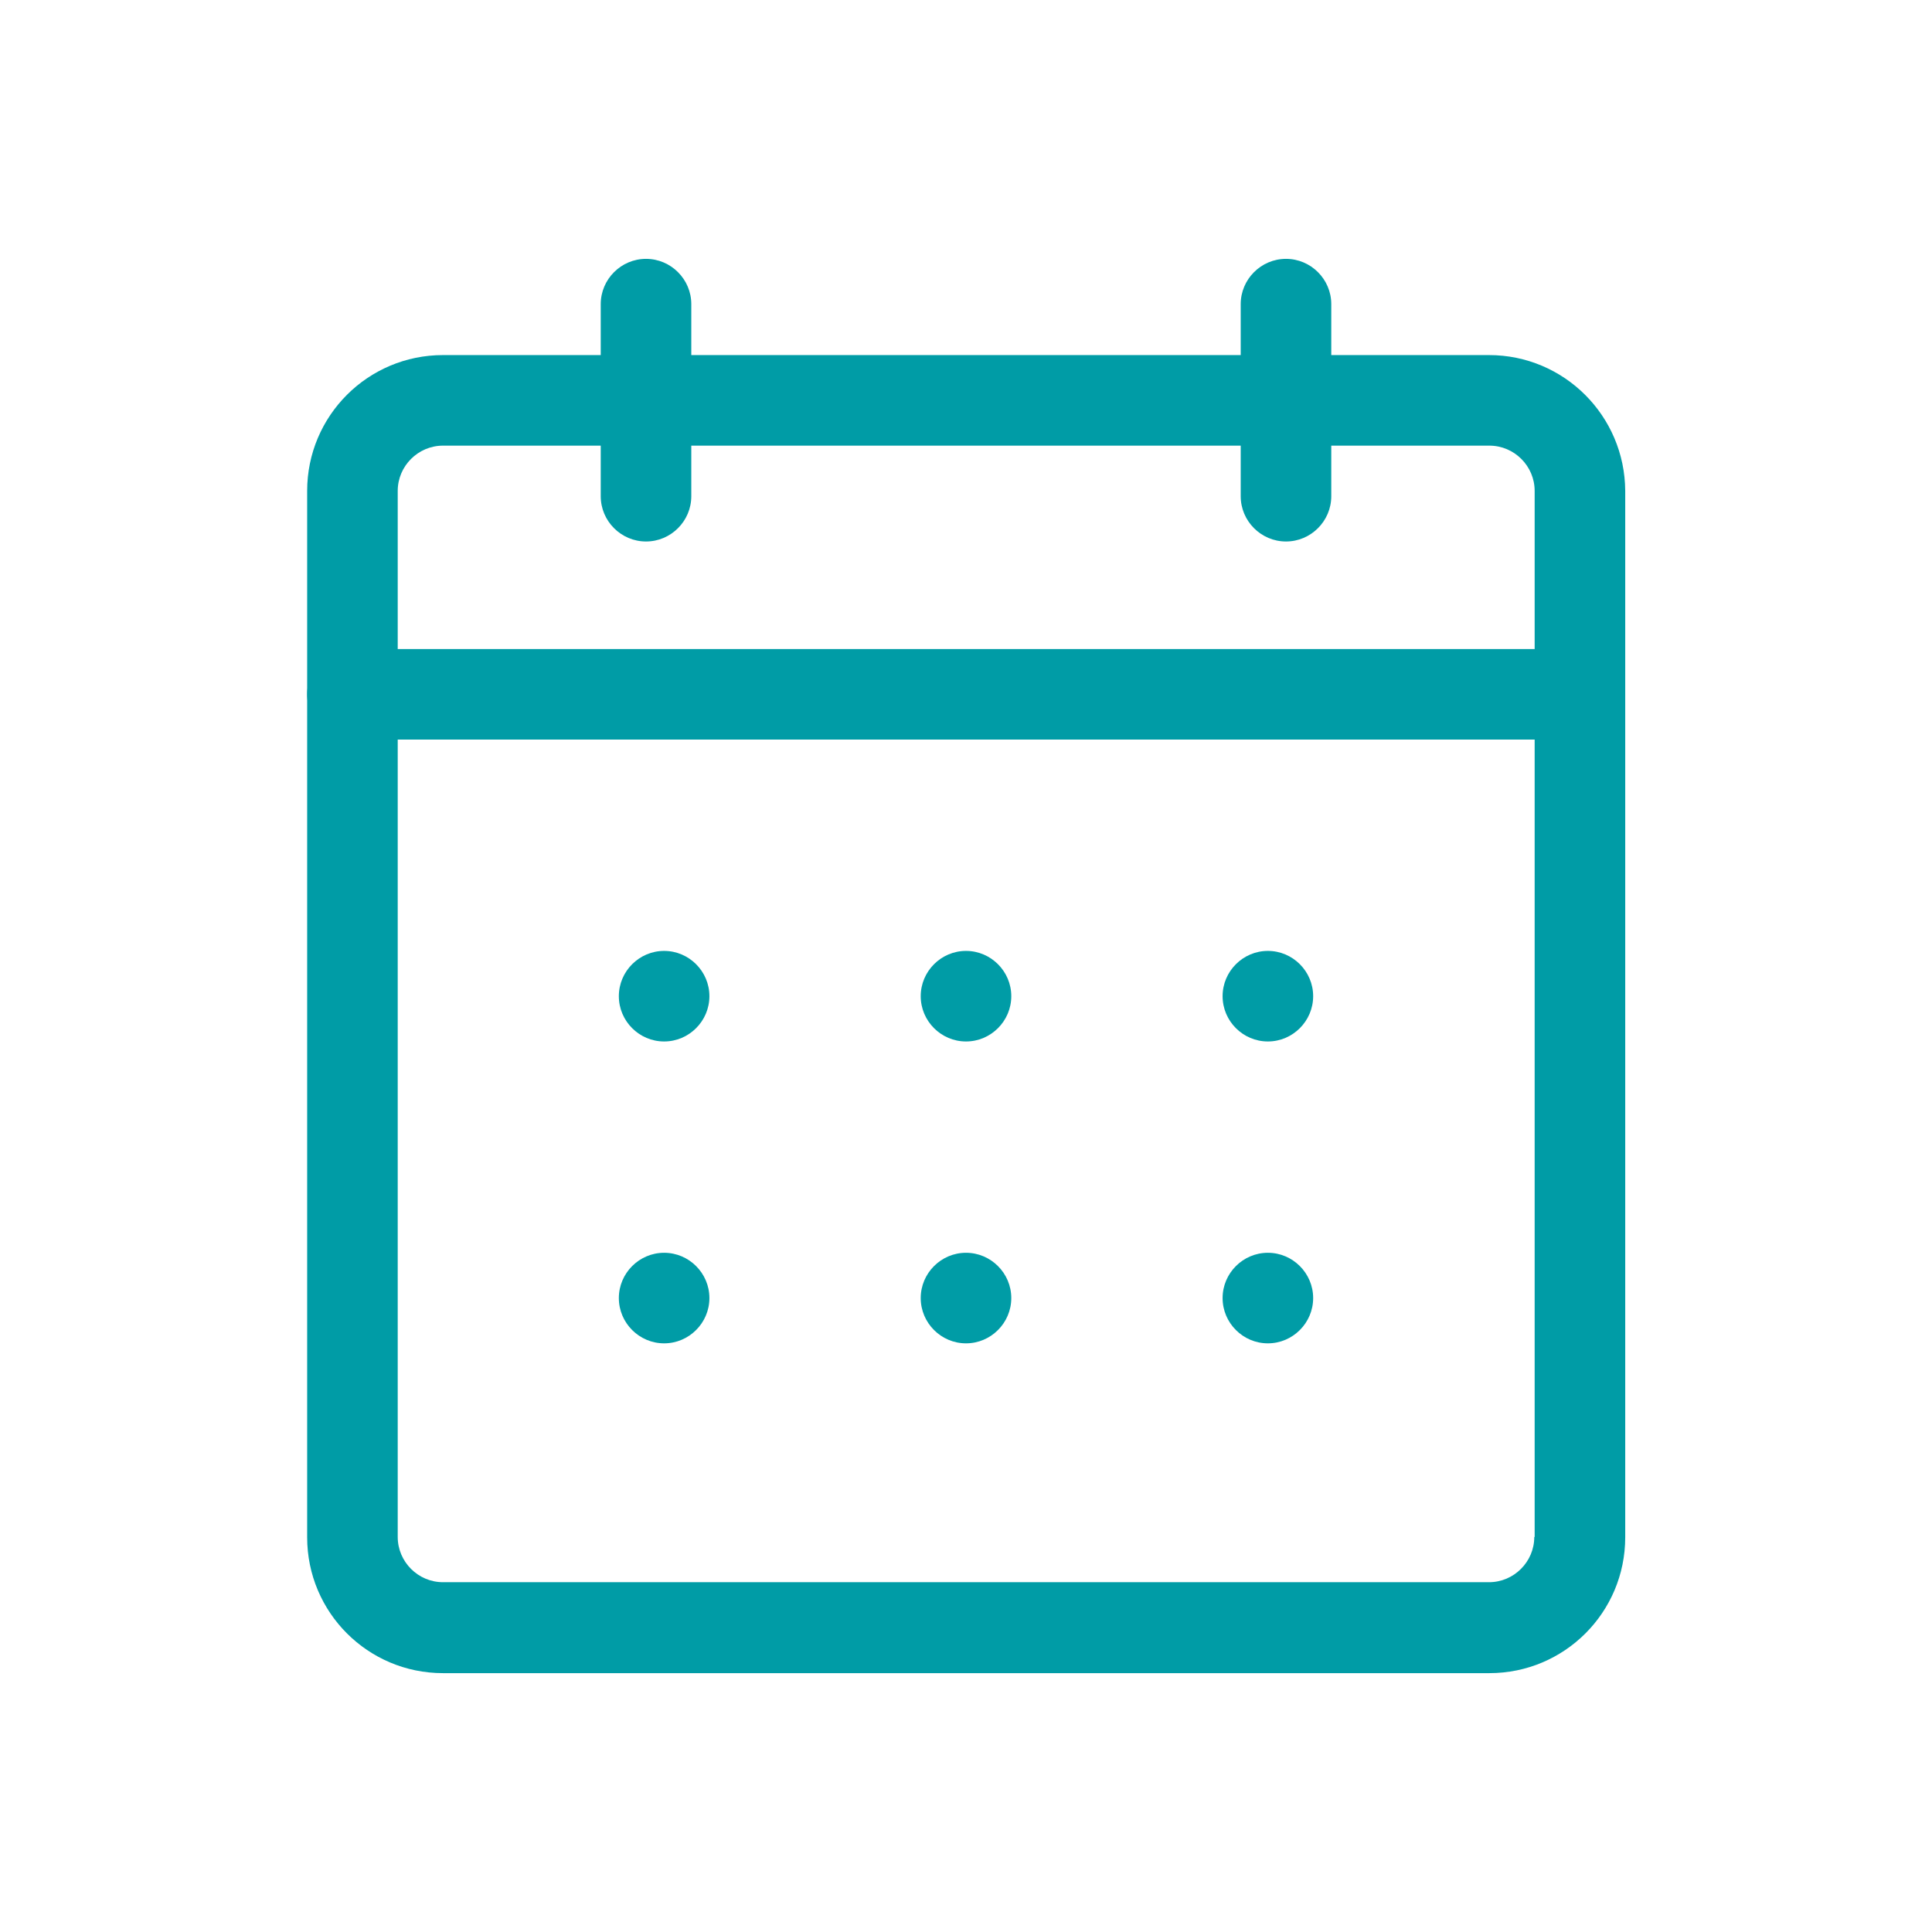 <?xml version="1.0" encoding="utf-8"?><!-- Generator: Adobe Illustrator 26.0.3, SVG Export Plug-In . SVG Version: 6.00 Build 0)  --><svg version="1.1" id="Capa_1" xmlns="http://www.w3.org/2000/svg" xmlns:xlink="http://www.w3.org/1999/xlink" x="0px" y="0px" viewBox="0 0 512 512" style="enable-background:new 0 0 512 512;" xml:space="preserve"><style type="text/css">
	.st0{fill:#009CA6;}
</style><g id="calender"><path class="st0" d="m394.6 94.1h-277.2c-19.9 0-36 16.1-36 36v277.3c0 19.9 16.1 36 36 36h277.3c19.9 0 36-16.1 36-36v-277.3c-.1-19.9-16.2-36-36.1-36l0 0zm12 313.2c0 6.6-5.4 12-12 12h-277.2c-6.6 0-12-5.4-12-12v-277.2c0-6.6 5.4-12 12-12h277.3c6.6 0 12 5.4 12 12v277.2z"/><path class="st0" d="m352.8 80.6v50.9c0 6.6-5.4 12-12 12s-12-5.4-12-12v-50.9c0-6.6 5.4-12 12-12s12 5.4 12 12z"/><path class="st0" d="m183.2 80.6v50.9c0 6.6-5.4 12-12 12s-12-5.4-12-12v-50.9c0-6.6 5.4-12 12-12s12 5.4 12 12z"/><path class="st0" d="m430.6 184c0 6.6-5.4 12-12 12h-325.2c-6.6 0-12-5.4-12-12s5.4-12 12-12h325.3c6.6 0 11.9 5.4 11.9 12z"/><path class="st0" d="m188 264c0 6.6-5.4 12-12 12s-12-5.4-12-12s5.4-12 12-12s12 5.4 12 12z"/><path class="st0" d="m268 264c0 6.6-5.4 12-12 12s-12-5.4-12-12s5.4-12 12-12s12 5.4 12 12z"/><path class="st0" d="m324 264c0-6.6 5.4-12 12-12s12 5.4 12 12s-5.4 12-12 12s-12-5.4-12-12z"/><path class="st0" d="m188 344c0 6.6-5.4 12-12 12s-12-5.4-12-12s5.4-12 12-12s12 5.4 12 12z"/><path class="st0" d="m268 344c0 6.6-5.4 12-12 12s-12-5.4-12-12s5.4-12 12-12s12 5.4 12 12z"/><path class="st0" d="m348 344c0 6.6-5.4 12-12 12s-12-5.4-12-12s5.4-12 12-12s12 5.4 12 12z"/></g></svg>